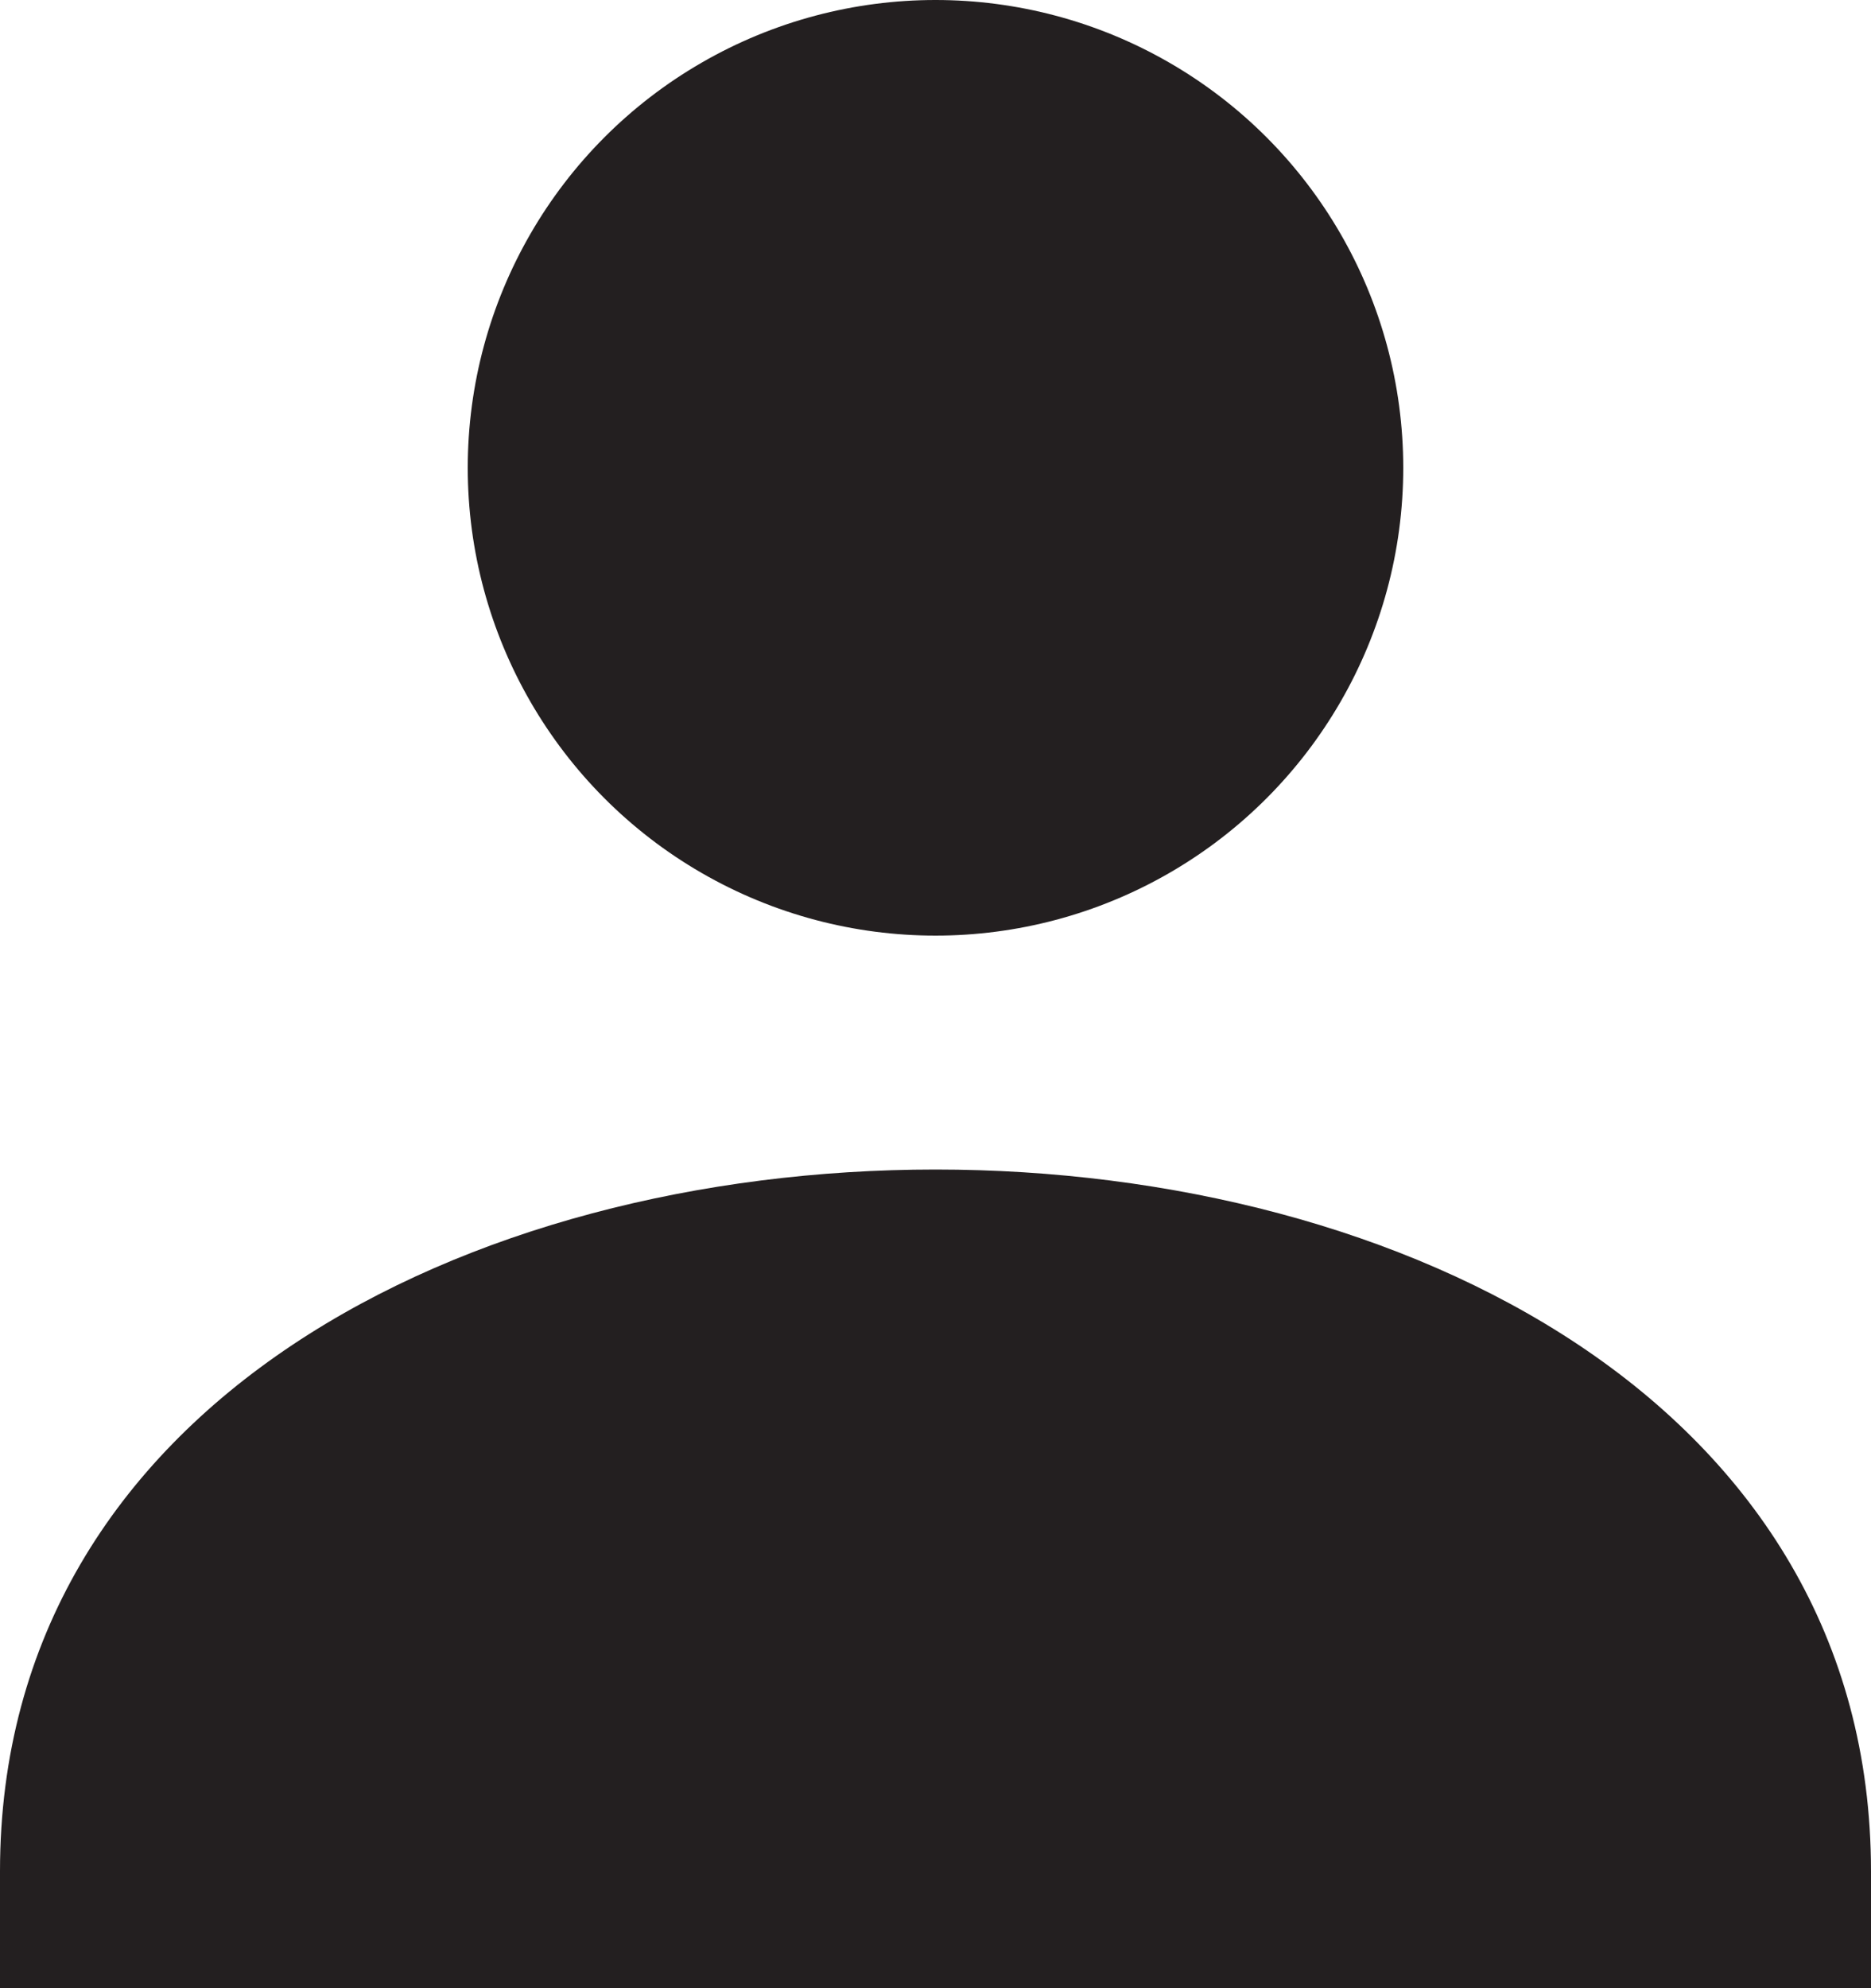 <svg xmlns="http://www.w3.org/2000/svg" viewBox="310.587 235.921 16 17" width="16px" height="17px">
  <g transform="matrix(1, 0, 0, 1, 306.587, 231.921)" aria-hidden="true">
    <circle cx="12" cy="8" r="4" fill="#231f20"/>
    <path d="M4 20c0-4 4-6 8-6s8 2 8 6v1H4z" fill="#231f20"/>
  </g>
</svg>